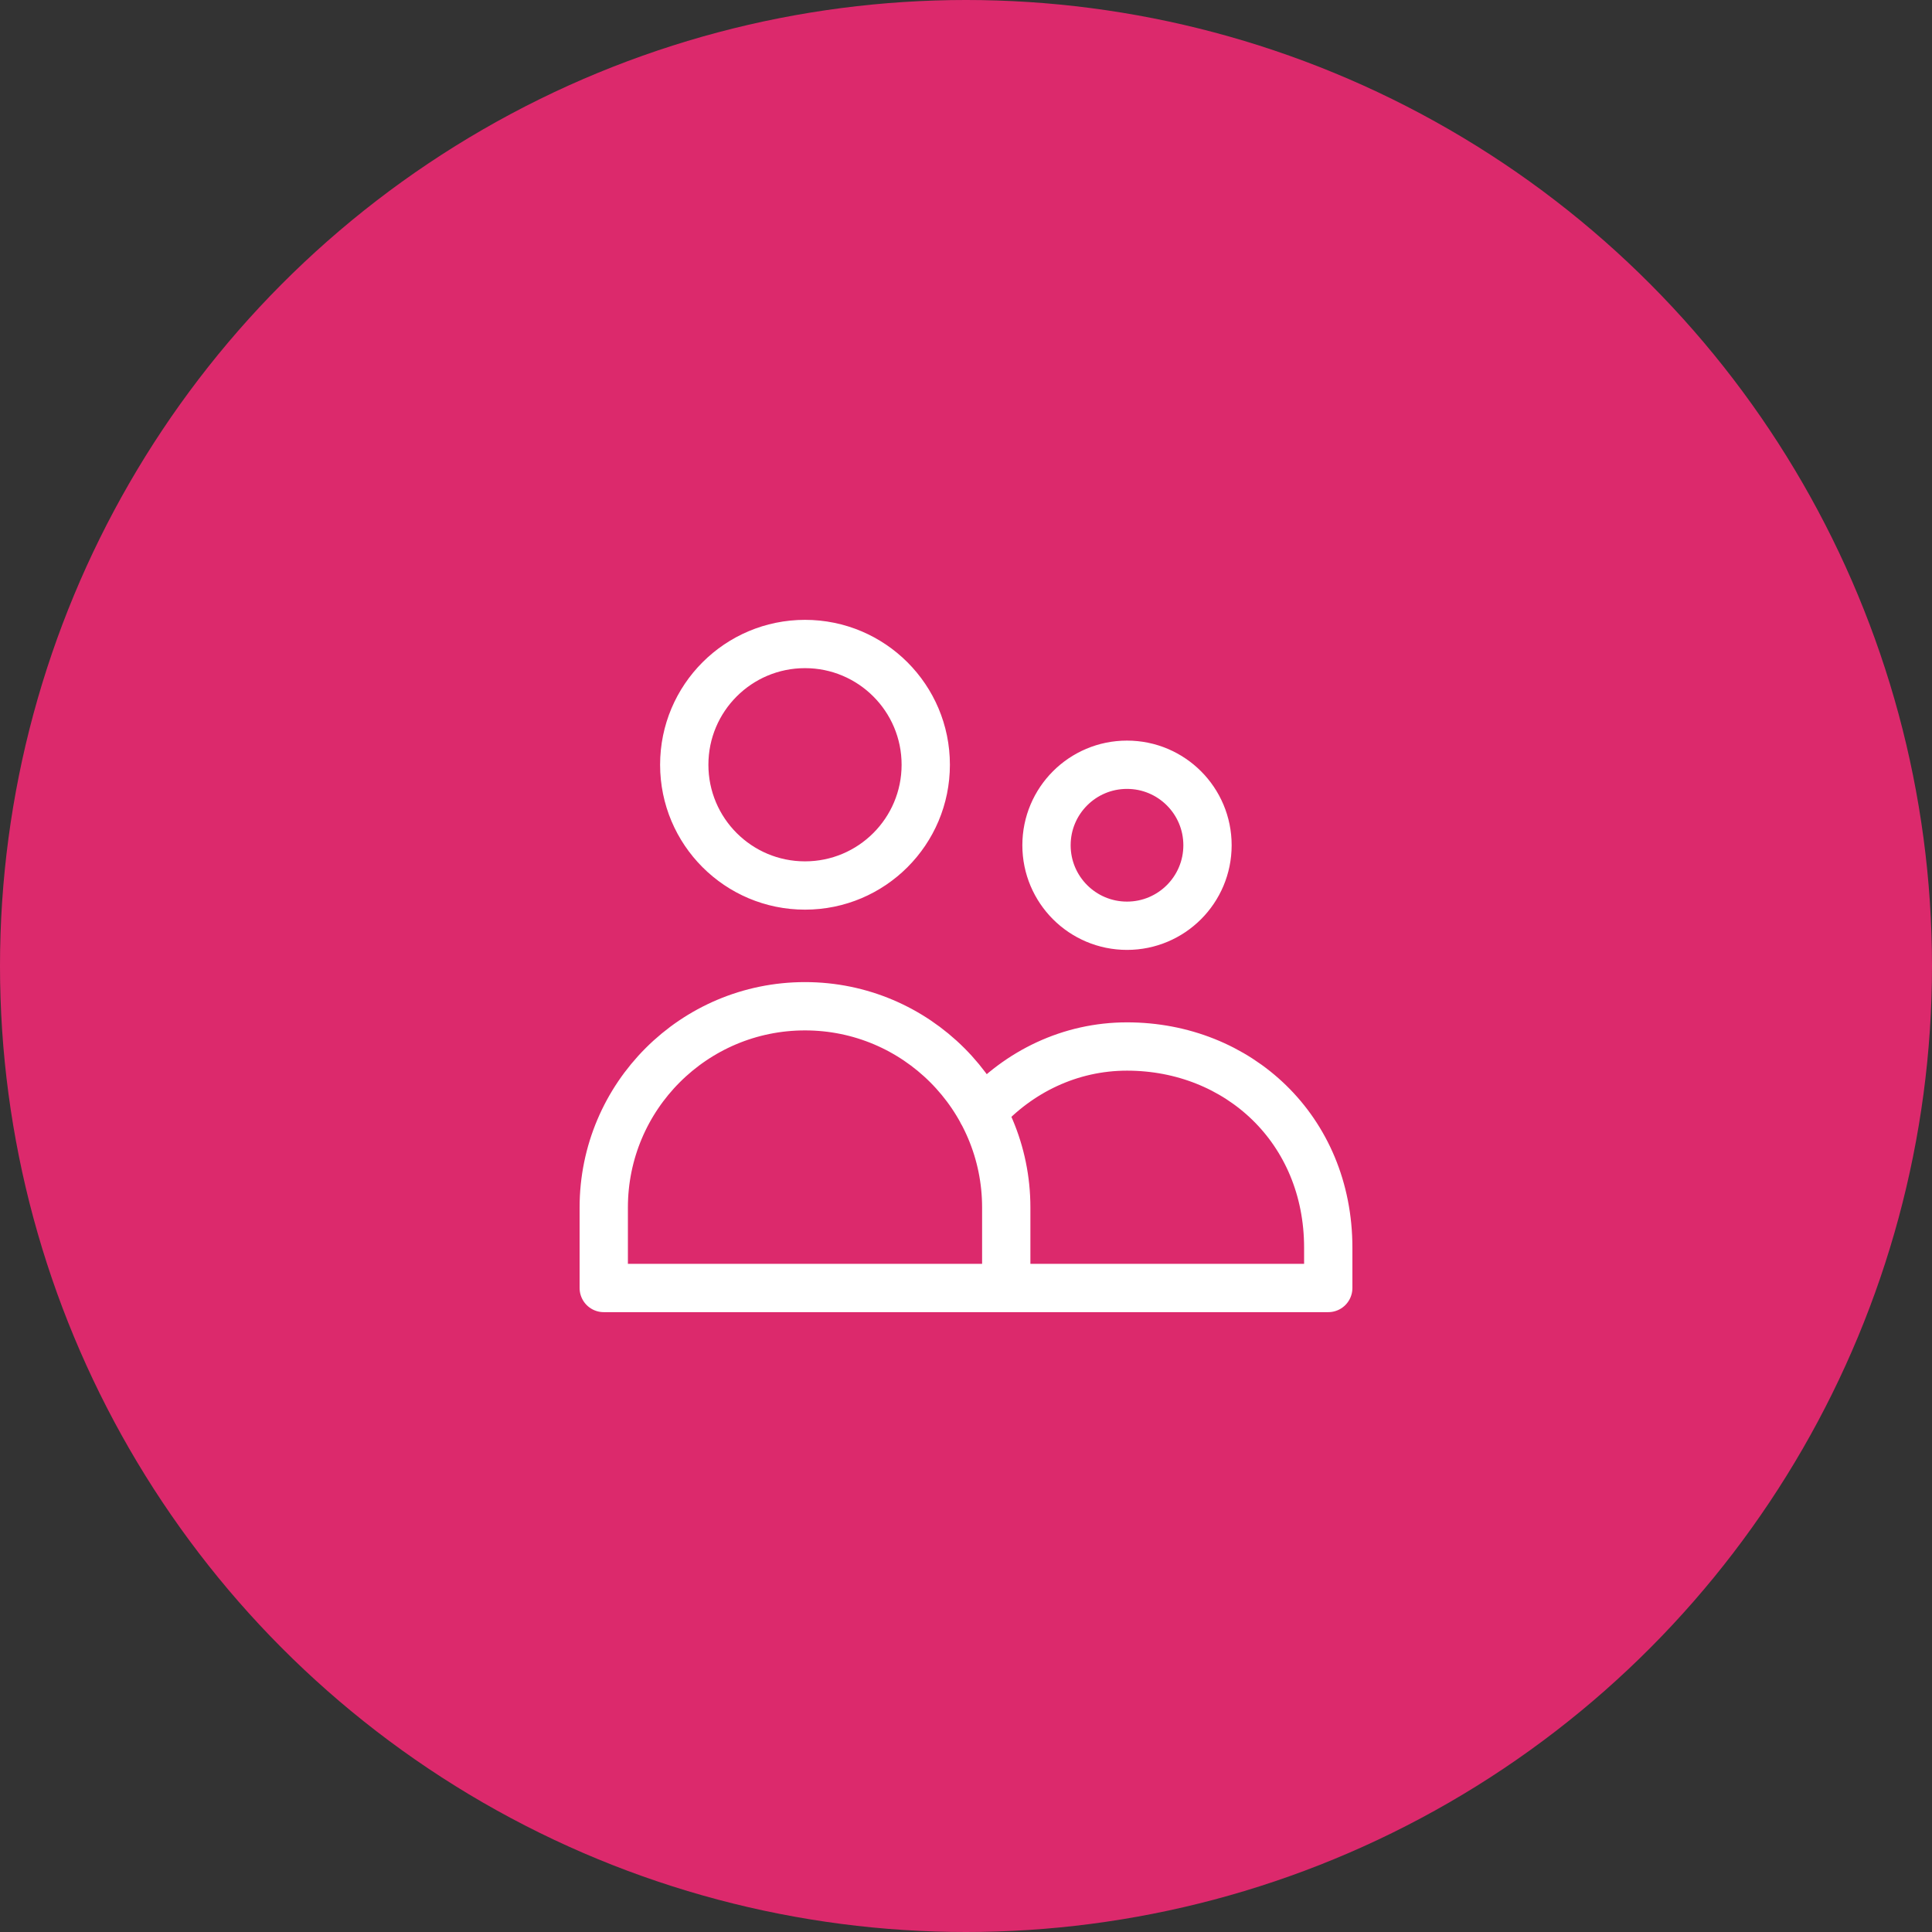 <svg width="48" height="48" viewBox="0 0 48 48" fill="none" xmlns="http://www.w3.org/2000/svg">
<rect x="0" y="0" width="48" height="48" fill="#333333" stroke="none"/>
<g clip-path="url(#clip0_28788_1036)">
<circle cx="24" cy="24" r="24" fill="#DC296C"/>
<path d="M25 32V30C25 27.239 22.761 25 20 25C17.239 25 15 27.239 15 30V32H25ZM25 32H33V31C33 28.055 30.761 26 28 26C26.587 26 25.31 26.625 24.401 27.631M23 19C23 20.657 21.657 22 20 22C18.343 22 17 20.657 17 19C17 17.343 18.343 16 20 16C21.657 16 23 17.343 23 19ZM30 21C30 22.105 29.105 23 28 23C26.895 23 26 22.105 26 21C26 19.895 26.895 19 28 19C29.105 19 30 19.895 30 21Z" stroke="white" stroke-width="1.2" stroke-linecap="round" stroke-linejoin="round"/>
</g>
<defs>
<clipPath id="clip0_28788_1036">
<rect width="48" height="48" fill="white"/>
</clipPath>
</defs>
</svg>

